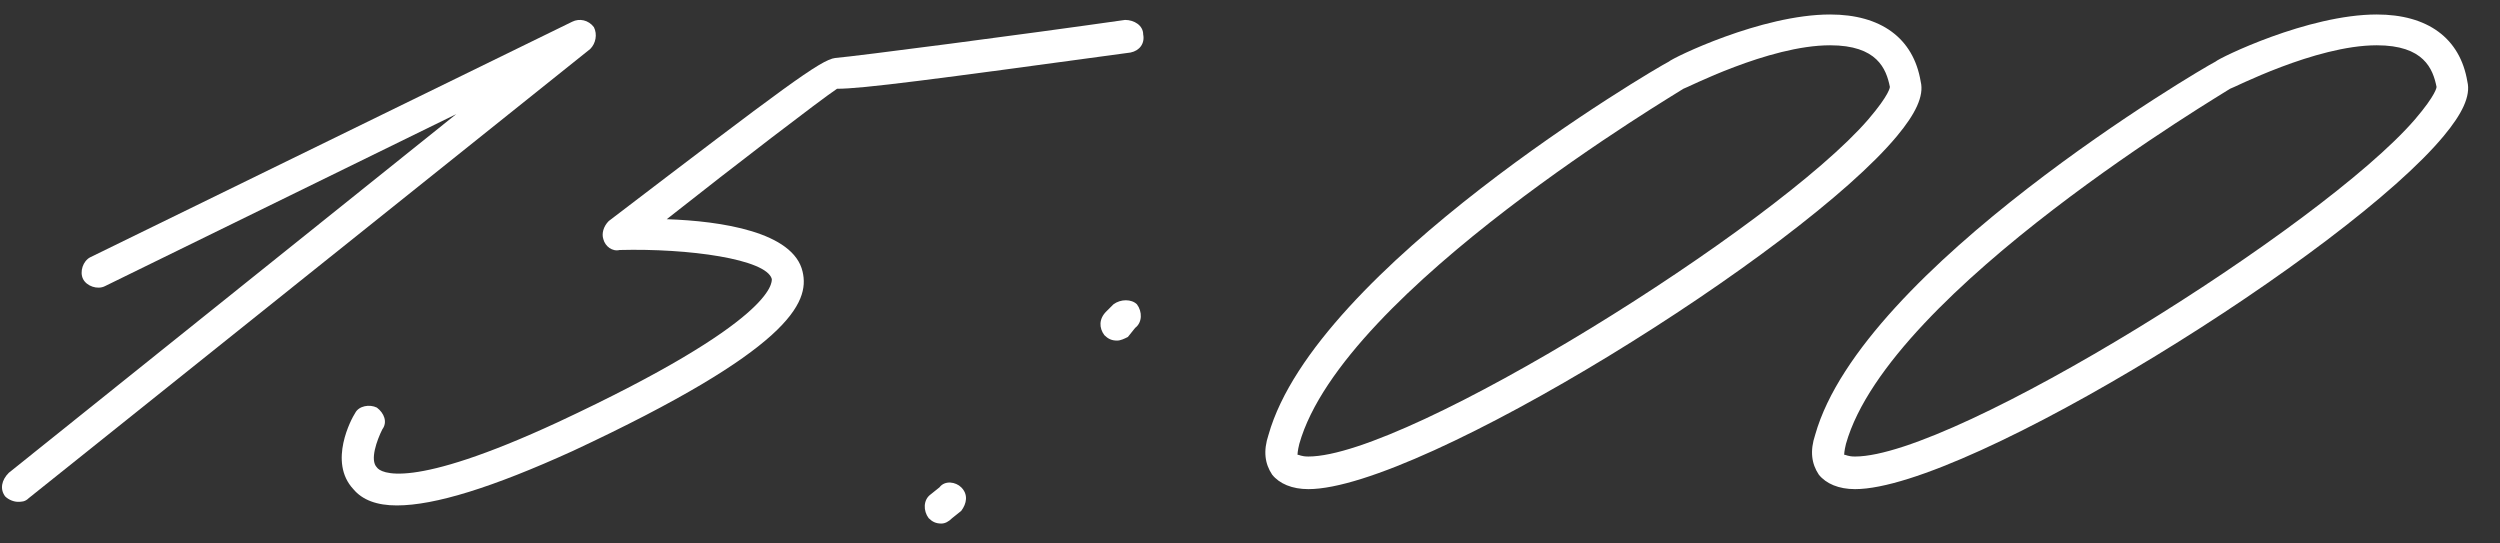<?xml version="1.0" encoding="UTF-8"?> <svg xmlns="http://www.w3.org/2000/svg" width="69" height="15" viewBox="0 0 69 15" fill="none"><rect x="0" y="0" width="69" height="15" fill="#333333" stroke="none"/><path d="M0.492 13.85C0.392 13.85 0.242 13.8 0.142 13.7C-0.008 13.5 0.042 13.25 0.242 13.05L12.592 3.15L2.892 7.9C2.692 8 2.392 7.9 2.292 7.7C2.192 7.5 2.292 7.2 2.492 7.1L15.792 0.6C15.992 0.5 16.242 0.55 16.392 0.75C16.492 0.95 16.442 1.2 16.292 1.35L0.792 13.75C0.692 13.85 0.592 13.85 0.492 13.85Z" fill="white"></path><path d="M10.952 13.95C10.402 13.95 10.002 13.8 9.752 13.5C9.052 12.75 9.702 11.55 9.802 11.4C9.902 11.2 10.202 11.15 10.402 11.25C10.602 11.4 10.702 11.65 10.552 11.85C10.402 12.15 10.202 12.7 10.402 12.9C10.502 13.05 11.302 13.55 15.402 11.65C21.402 8.85 21.302 7.8 21.302 7.7C21.152 7.15 19.002 6.85 17.102 6.9C16.902 6.95 16.702 6.8 16.652 6.6C16.602 6.45 16.652 6.25 16.802 6.1C21.652 2.4 22.652 1.65 23.052 1.6C23.652 1.55 28.252 0.95 31.052 0.55C31.302 0.55 31.552 0.7 31.552 0.95C31.602 1.2 31.452 1.4 31.202 1.45C25.702 2.2 23.802 2.45 23.102 2.45C22.652 2.75 20.302 4.55 18.402 6.05C19.902 6.1 21.902 6.4 22.152 7.5C22.352 8.35 21.802 9.65 15.802 12.45C13.602 13.45 12.002 13.95 10.952 13.95Z" fill="white"></path><path d="M30.83 9.4C30.68 9.4 30.58 9.35 30.48 9.25C30.33 9.05 30.33 8.8 30.53 8.6L30.73 8.4C30.93 8.25 31.23 8.25 31.38 8.4C31.53 8.6 31.53 8.9 31.33 9.05L31.13 9.3C31.03 9.35 30.93 9.4 30.83 9.4ZM25.98 14.45C25.83 14.45 25.73 14.4 25.63 14.3C25.48 14.1 25.48 13.8 25.68 13.65L25.93 13.45C26.08 13.25 26.38 13.3 26.53 13.45C26.73 13.65 26.68 13.9 26.53 14.1L26.28 14.3C26.18 14.4 26.08 14.45 25.98 14.45Z" fill="white"></path><path d="M36.111 13.5C35.661 13.5 35.311 13.35 35.111 13.1C34.911 12.8 34.861 12.45 35.011 12C36.311 7.4 45.661 1.9 46.061 1.7C46.161 1.6 48.611 0.4 50.511 0.4C51.911 0.4 52.811 1.05 53.011 2.25C53.111 2.65 52.861 3.15 52.361 3.75C49.711 6.95 39.211 13.5 36.111 13.5ZM36.111 12.6C38.861 12.6 49.011 6.25 51.561 3.3C52.161 2.6 52.161 2.4 52.161 2.4C52.061 1.9 51.811 1.25 50.511 1.25C48.811 1.25 46.511 2.45 46.461 2.45C46.411 2.5 37.061 8 35.861 12.25C35.811 12.45 35.811 12.55 35.811 12.55C35.861 12.55 35.911 12.6 36.111 12.6Z" fill="white"></path><path d="M51.199 13.5C50.749 13.5 50.399 13.35 50.199 13.1C49.999 12.8 49.949 12.45 50.099 12C51.399 7.4 60.749 1.9 61.149 1.7C61.249 1.6 63.699 0.4 65.599 0.4C66.999 0.4 67.899 1.05 68.099 2.25C68.199 2.65 67.949 3.15 67.449 3.75C64.799 6.95 54.299 13.5 51.199 13.5ZM51.199 12.6C53.949 12.6 64.099 6.25 66.649 3.3C67.249 2.6 67.249 2.4 67.249 2.4C67.149 1.9 66.899 1.25 65.599 1.25C63.899 1.25 61.599 2.45 61.549 2.45C61.499 2.5 52.149 8 50.949 12.25C50.899 12.45 50.899 12.55 50.899 12.55C50.949 12.55 50.999 12.6 51.199 12.6Z" fill="white"></path></svg> 